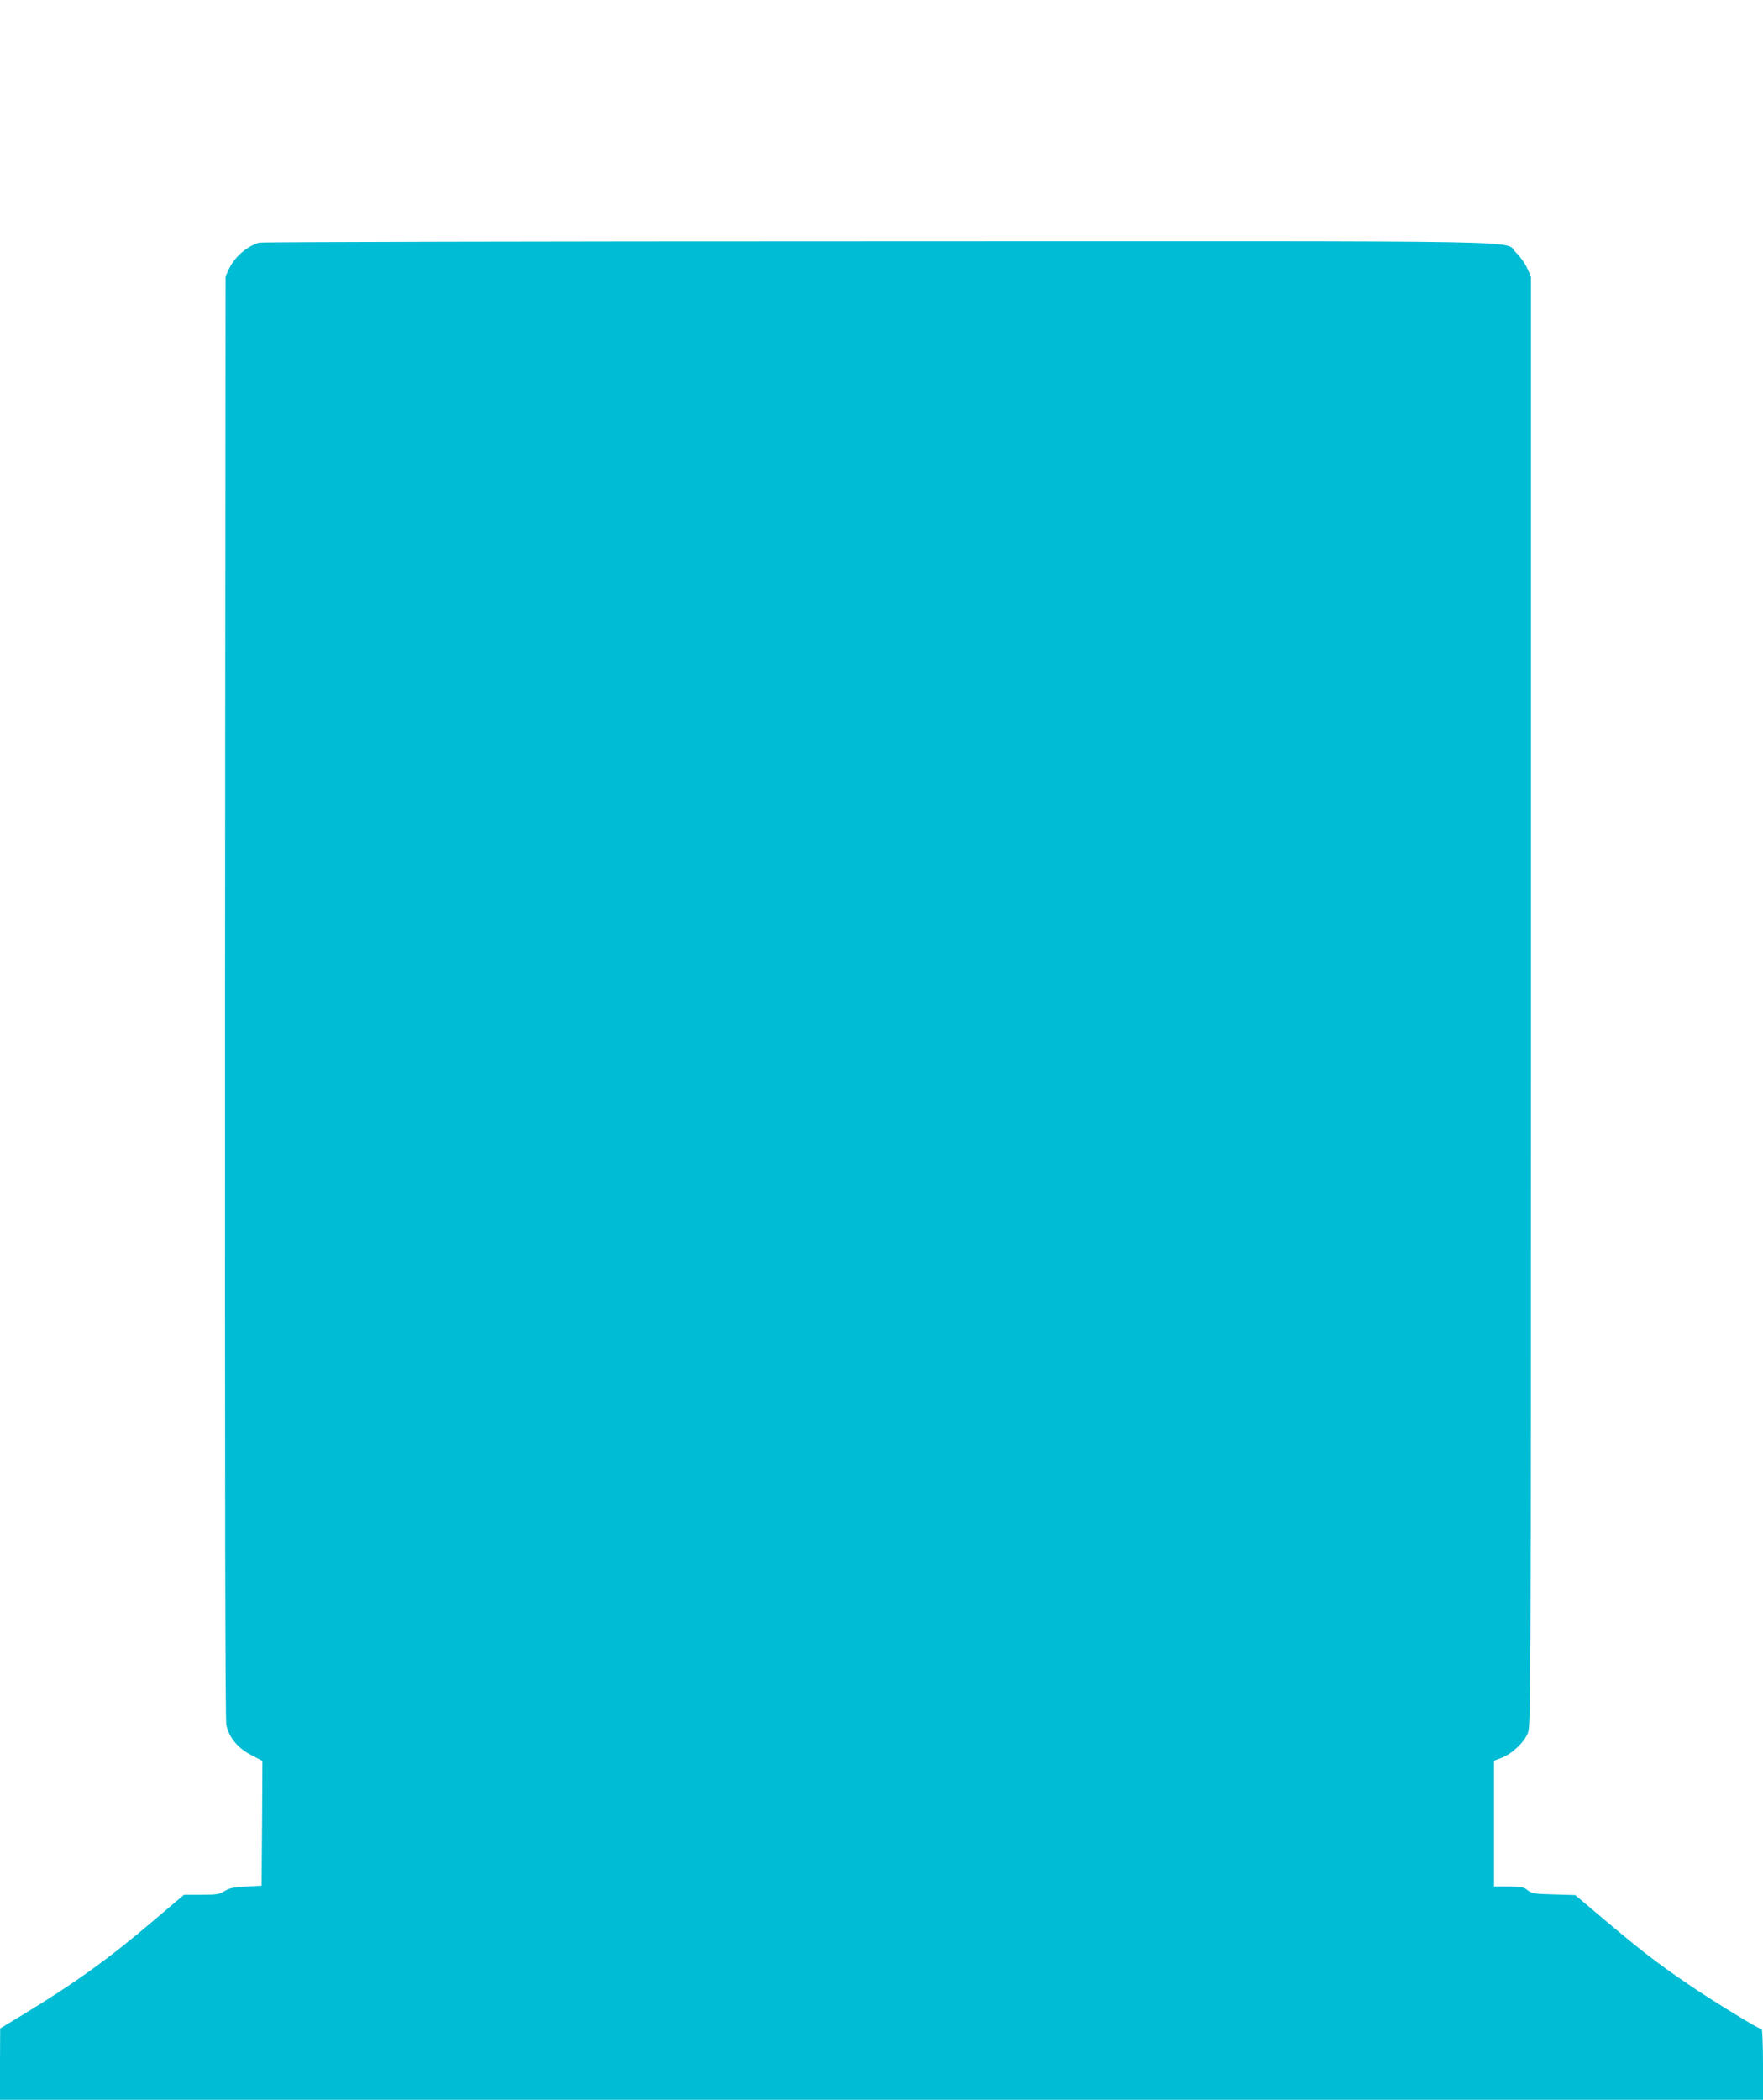 <?xml version="1.0" standalone="no"?>
<!DOCTYPE svg PUBLIC "-//W3C//DTD SVG 20010904//EN"
 "http://www.w3.org/TR/2001/REC-SVG-20010904/DTD/svg10.dtd">
<svg version="1.0" xmlns="http://www.w3.org/2000/svg"
 width="1075pt" height="1280pt" viewBox="0 0 1075 1280"
 preserveAspectRatio="xMidYMid meet">
<g transform="translate(0,1280) scale(0.1,-0.1)"
fill="#00bcd4" stroke="none">
<path d="M1580 11321 c-77 -24 -149 -87 -184 -161 l-21 -45 -3 -4390 c-1
-2992 1 -4406 8 -4440 16 -76 71 -143 153 -184 l67 -35 -2 -380 -3 -381 -95
-5 c-76 -4 -102 -10 -130 -27 -31 -20 -48 -23 -142 -23 l-106 0 -184 -156
c-277 -236 -485 -385 -805 -579 l-132 -80 -1 -217 0 -218 5375 0 5375 0 0 215
c0 118 -4 215 -8 215 -16 0 -292 169 -434 265 -219 149 -306 217 -619 482
l-84 71 -131 4 c-116 3 -132 5 -158 25 -25 20 -41 23 -117 23 l-89 0 0 384 0
383 47 18 c64 25 138 95 160 153 17 45 18 237 18 4462 l0 4415 -24 52 c-13 29
-43 70 -66 92 -84 78 287 71 -3894 70 -2060 0 -3757 -4 -3771 -8z"/>
</g>
</svg>
